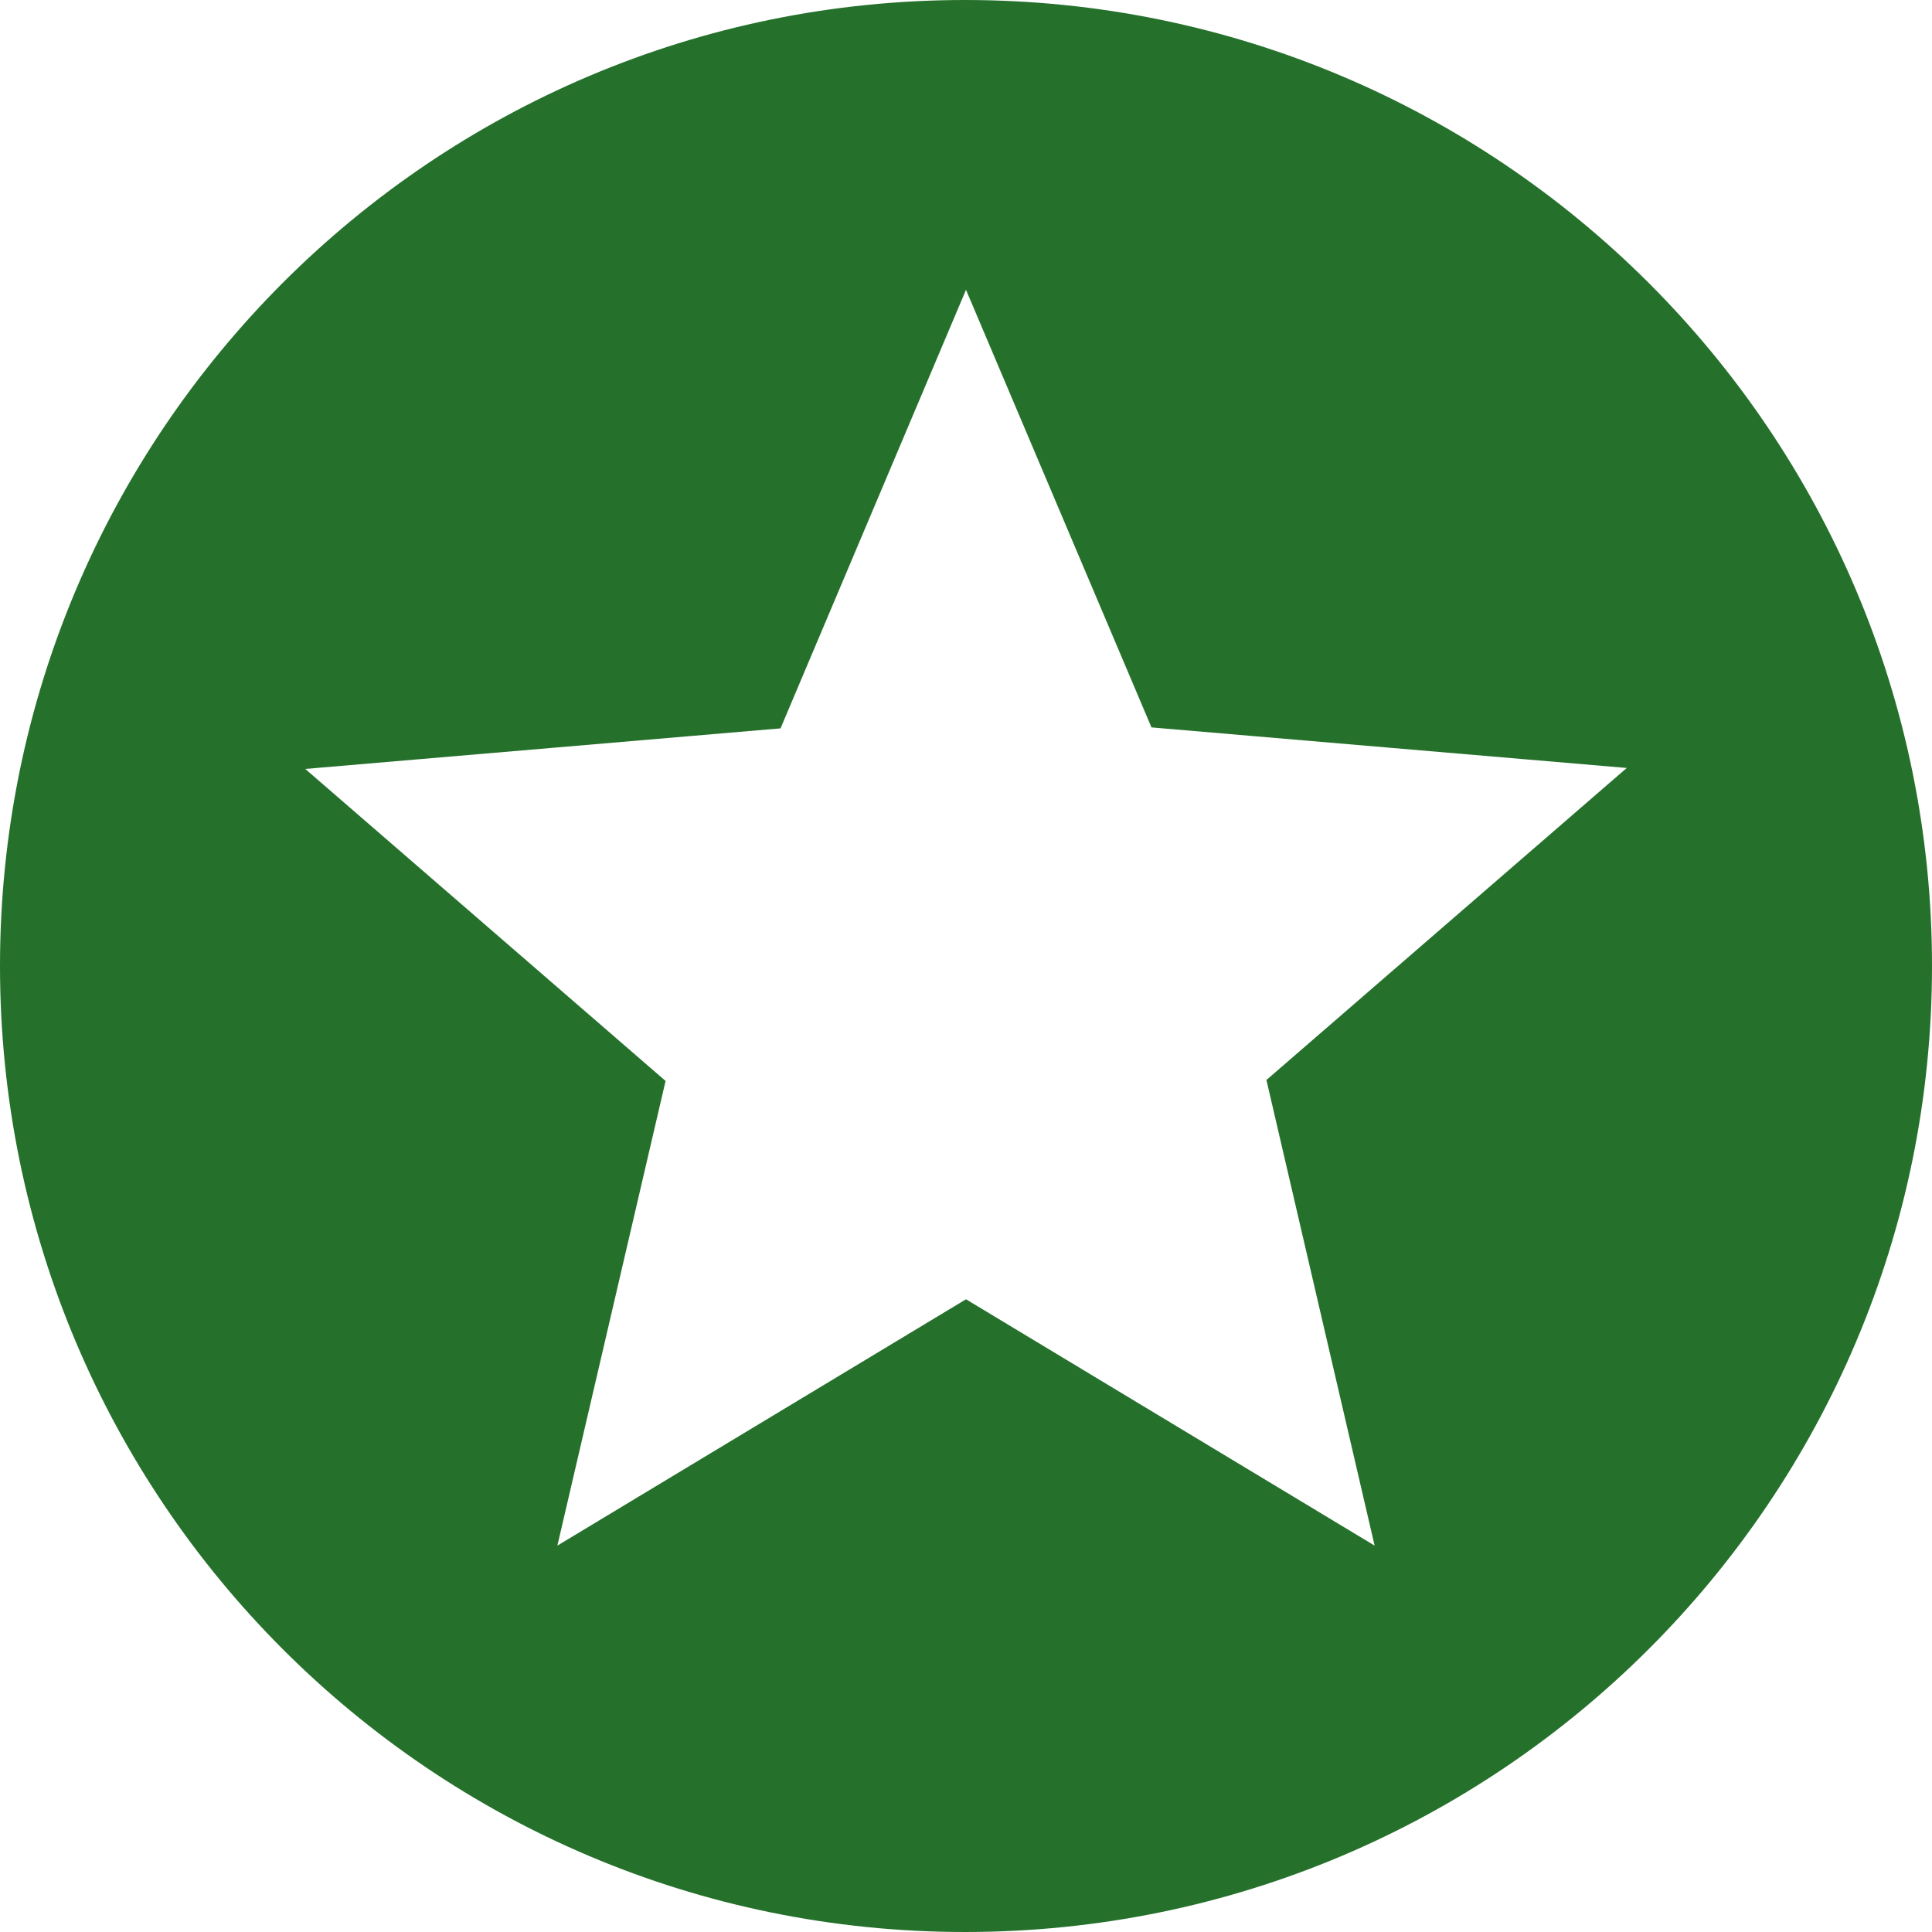 <svg width="50" height="50" viewBox="0 0 50 50" fill="none" xmlns="http://www.w3.org/2000/svg">
<path d="M24.975 0C11.175 0 0 11.2 0 25C0 38.8 11.175 50 24.975 50C38.8 50 50 38.8 50 25C50 11.2 38.8 0 24.975 0ZM35.575 40L25 33.625L14.425 40L17.225 27.975L7.9 19.9L20.2 18.85L25 7.5L29.8 18.825L42.1 19.875L32.775 27.95L35.575 40Z" fill="#25712C"/>
</svg>
